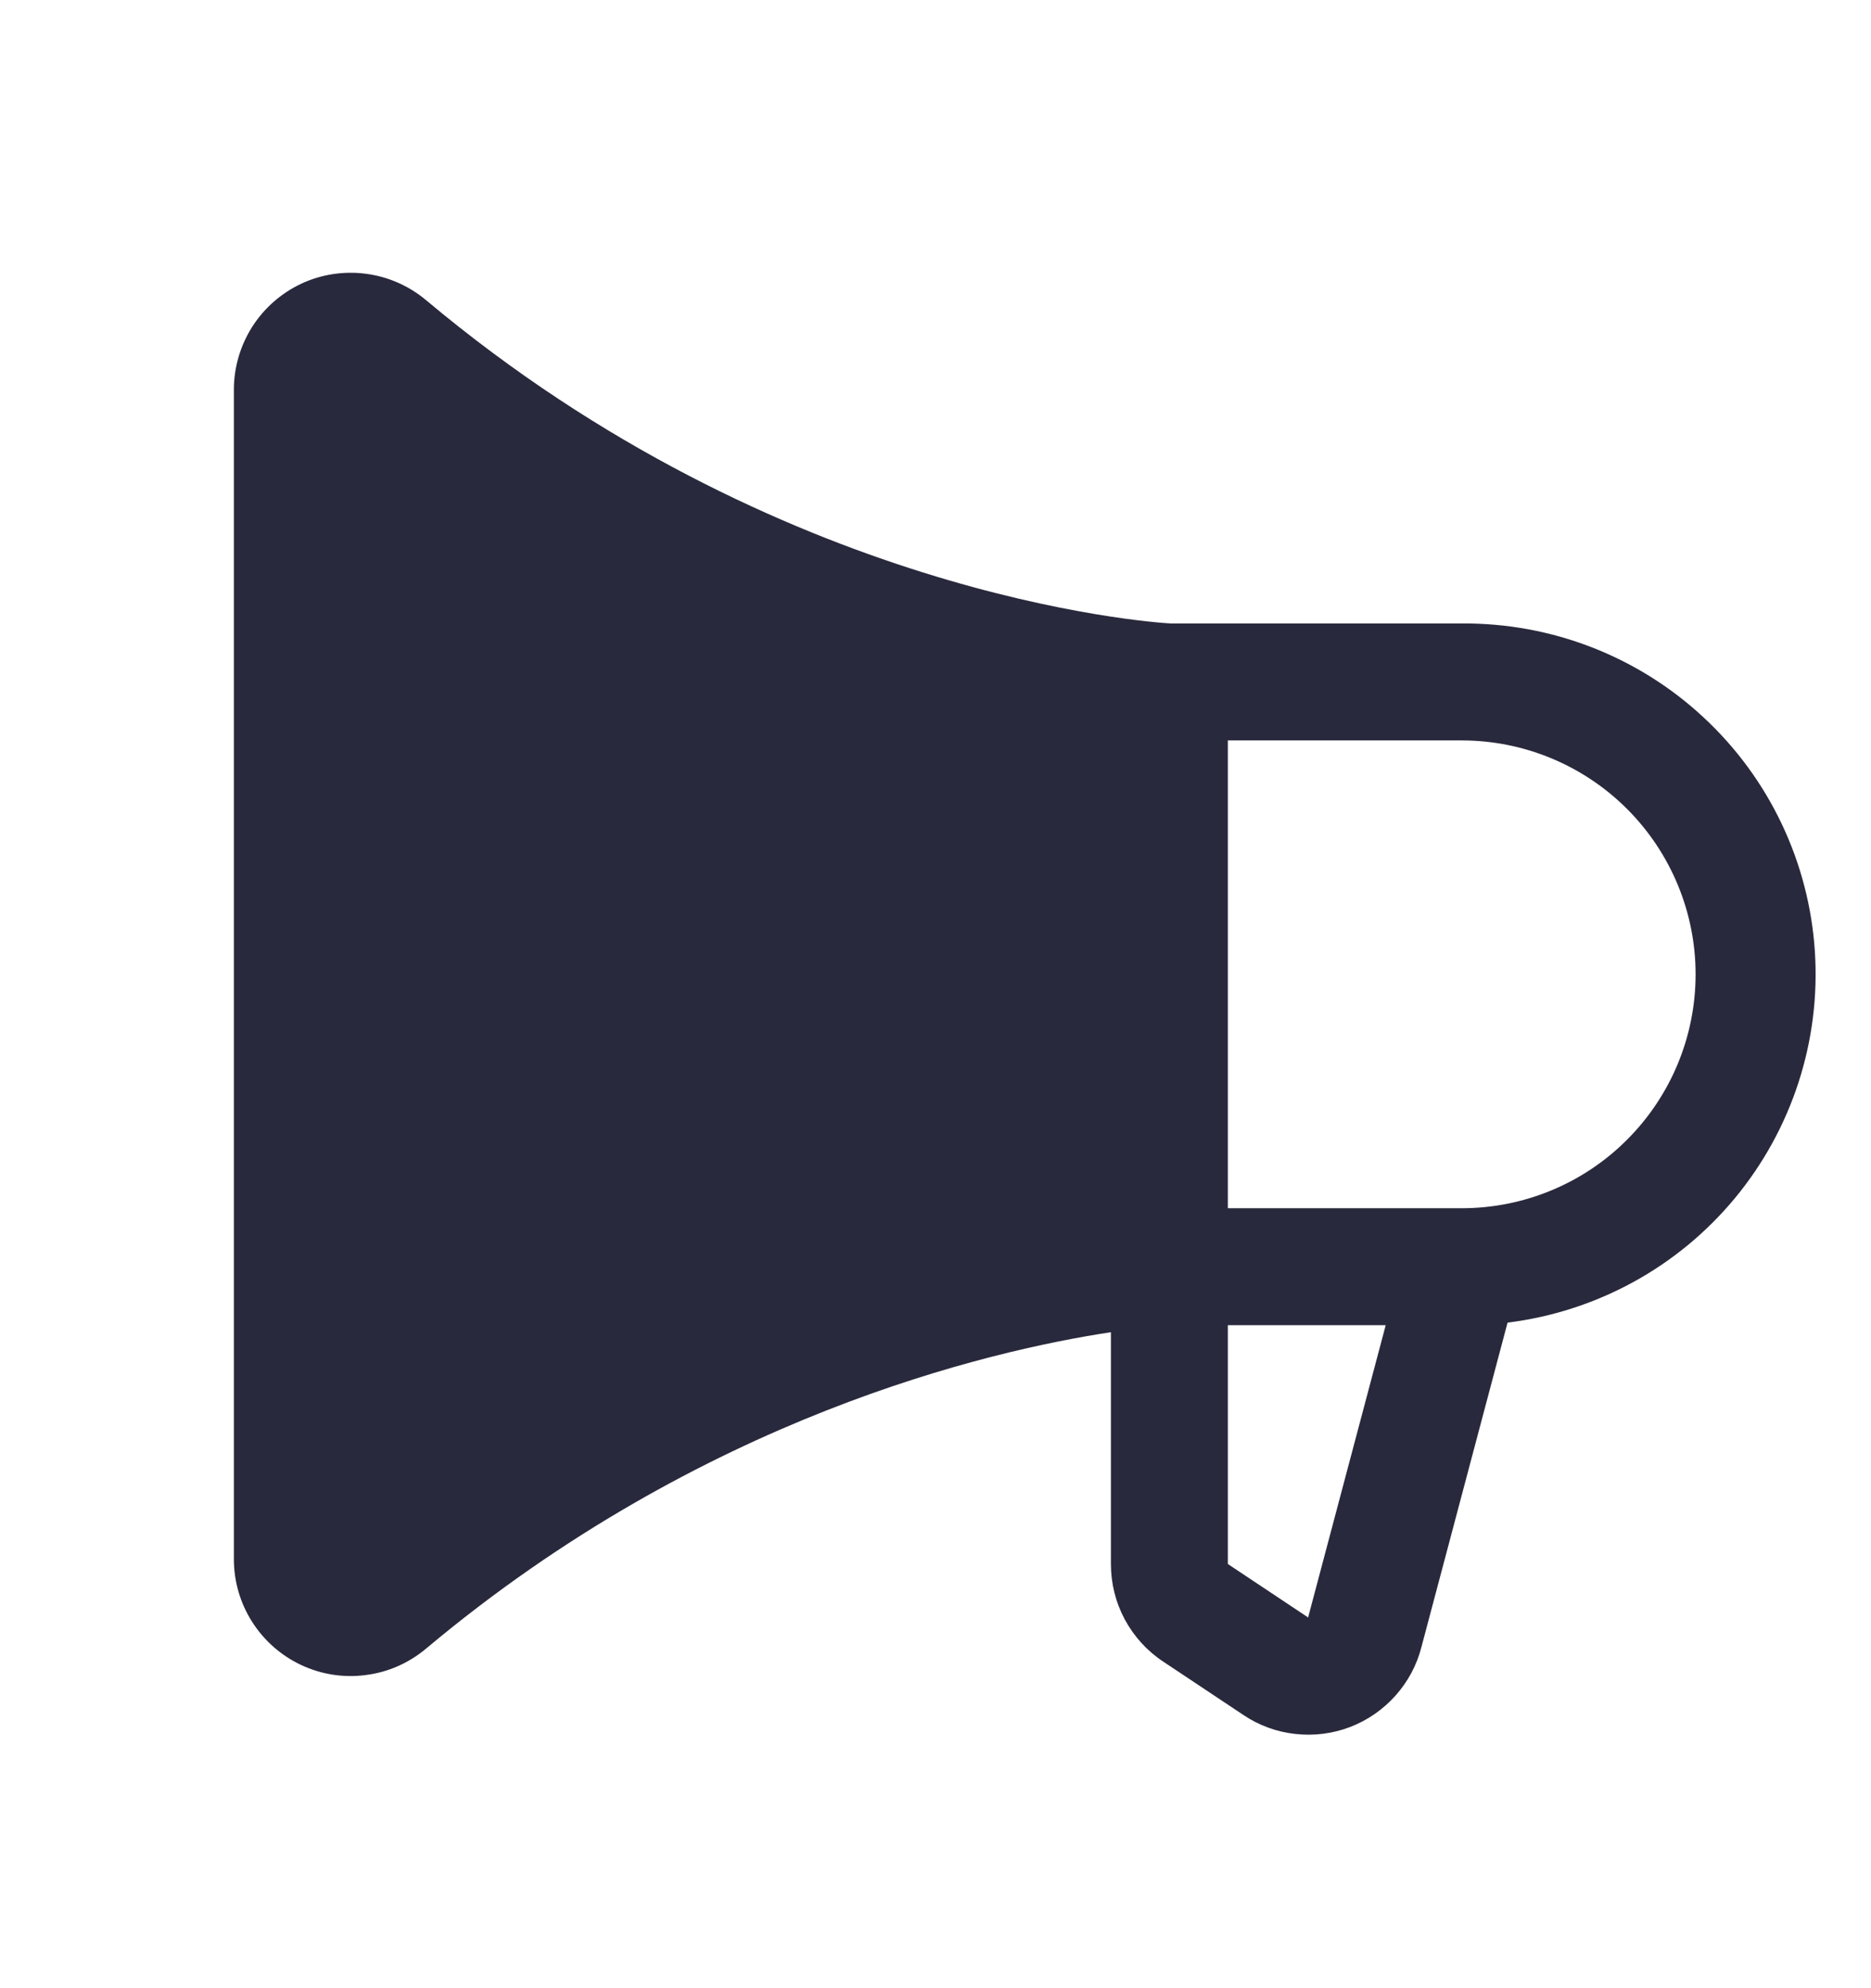<svg xmlns="http://www.w3.org/2000/svg" fill="none" viewBox="0 0 16 17" height="17" width="16">
<g clip-path="url(#clip0_12331_94497)">
<path fill="#29293D" d="M12.5 5.331H10.012C9.831 5.321 6.661 5.098 3.643 2.566C3.497 2.444 3.32 2.366 3.131 2.341C2.942 2.316 2.75 2.345 2.578 2.425C2.405 2.506 2.259 2.634 2.157 2.794C2.055 2.955 2 3.141 2 3.331V13.331C2 13.522 2.054 13.708 2.157 13.869C2.259 14.029 2.405 14.157 2.578 14.238C2.75 14.318 2.942 14.348 3.131 14.322C3.32 14.298 3.497 14.219 3.643 14.097C6.004 12.117 8.456 11.549 9.5 11.391V13.373C9.5 13.538 9.54 13.7 9.618 13.846C9.696 13.991 9.808 14.115 9.945 14.206L10.633 14.664C10.765 14.753 10.918 14.809 11.076 14.826C11.235 14.844 11.396 14.824 11.545 14.767C11.694 14.71 11.828 14.617 11.934 14.498C12.04 14.379 12.117 14.236 12.156 14.081L12.892 11.309C13.652 11.215 14.348 10.835 14.837 10.244C15.325 9.654 15.57 8.899 15.52 8.135C15.47 7.37 15.129 6.654 14.567 6.133C14.006 5.611 13.266 5.325 12.5 5.331ZM11.188 13.824V13.831L10.5 13.373V11.331H11.85L11.188 13.824ZM12.5 10.331H10.5V6.331H12.5C13.03 6.331 13.539 6.542 13.914 6.917C14.289 7.292 14.5 7.801 14.5 8.331C14.5 8.862 14.289 9.37 13.914 9.745C13.539 10.121 13.03 10.331 12.5 10.331Z"></path>
</g>
<defs>
<clipPath id="clip0_12331_94497">
<rect transform="translate(0 0.832)" fill="white" height="16" width="16"></rect>
</clipPath>
</defs>
</svg>
